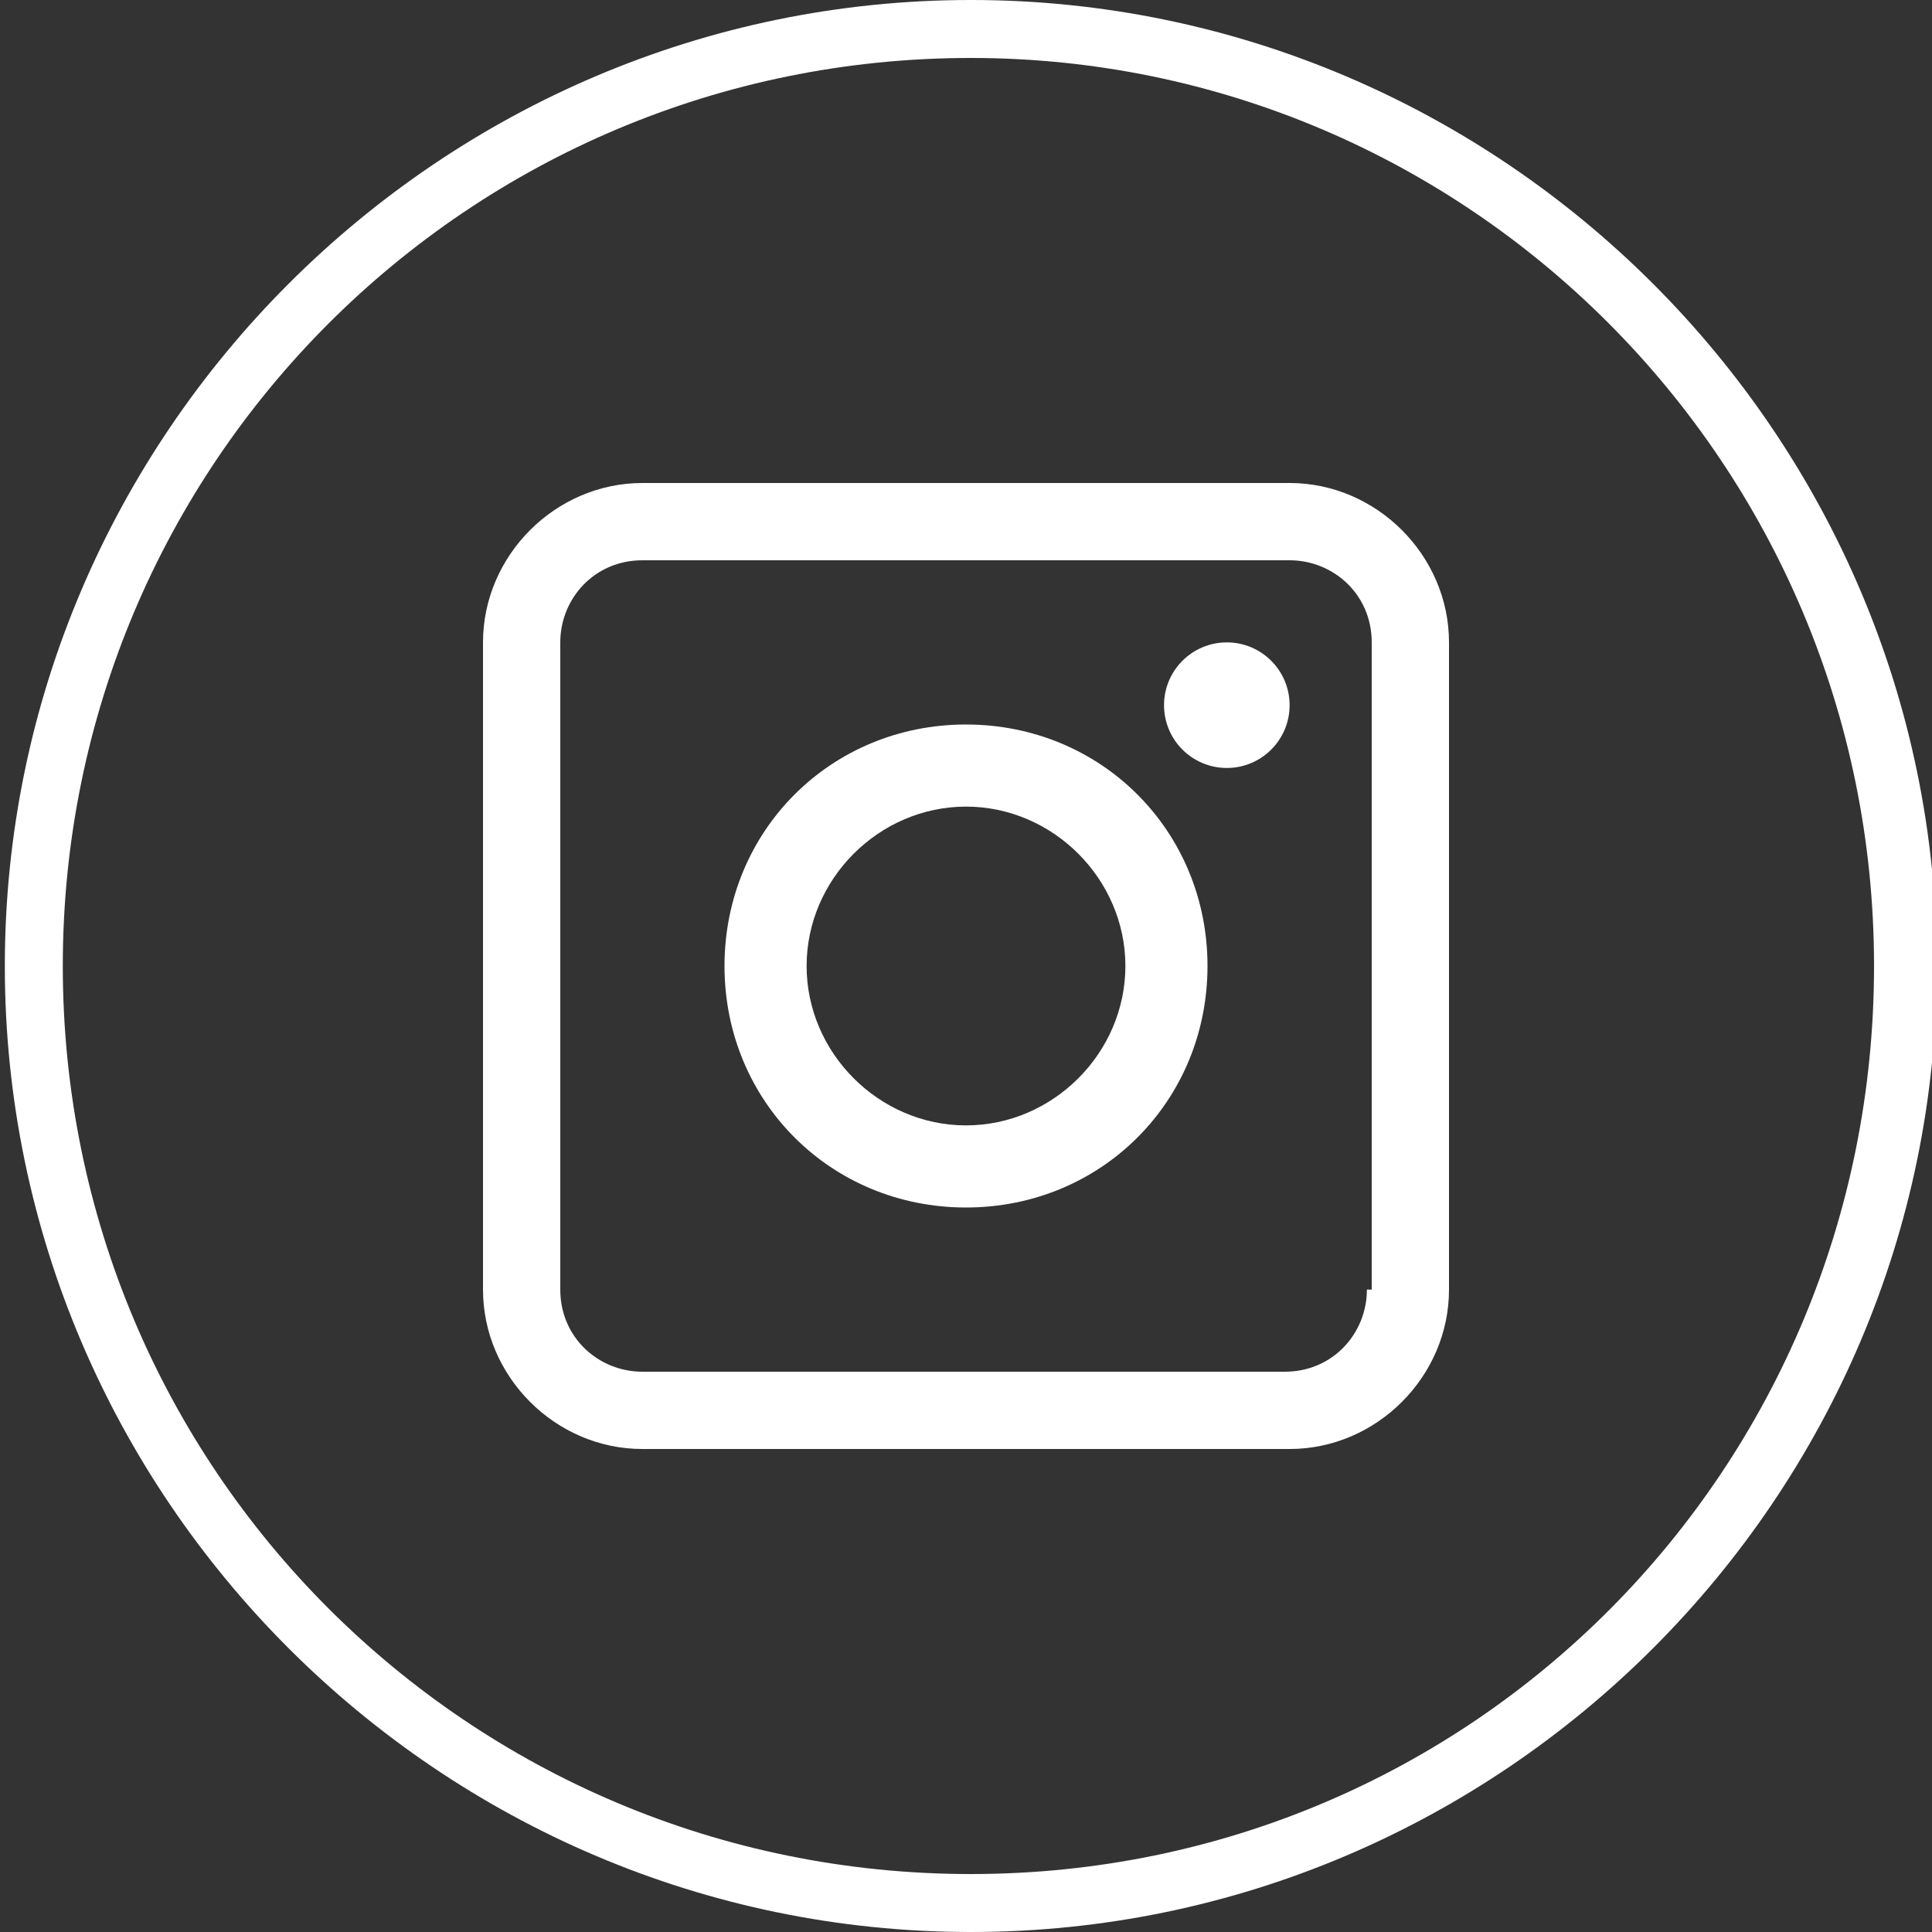 <?xml version="1.0" encoding="utf-8"?>
<!-- Generator: Adobe Illustrator 25.0.0, SVG Export Plug-In . SVG Version: 6.00 Build 0)  -->
<svg version="1.1" id="Layer_1" xmlns="http://www.w3.org/2000/svg" xmlns:xlink="http://www.w3.org/1999/xlink" x="0px" y="0px"
	 viewBox="0 0 40 40" style="enable-background:new 0 0 40 40;" xml:space="preserve">
<rect x="0" y="0" width="40" height="40" fill="#333333" stroke="none"/>
<style type="text/css">
	.st0{fill:#FFFFFF;}
</style>
<g>
	<path class="st0" d="M20.1,40c-11,0-20-9-20-20s9-20,20-20s20,9,20,20S31.1,40,20.1,40z M20.1,1.2C9.7,1.2,1.3,9.6,1.3,20
		s8.4,18.8,18.8,18.8S38.8,30.4,38.8,20S30.4,1.2,20.1,1.2z"/>
</g>
<g>
	<path class="st0" d="M26.7,10H13.3c-1.8,0-3.3,1.5-3.3,3.3v13.4c0,1.8,1.5,3.3,3.3,3.3h13.4c1.8,0,3.3-1.5,3.3-3.3V13.3
		C30,11.5,28.5,10,26.7,10z M28.3,26.7c0,0.9-0.7,1.7-1.7,1.7H13.3c-0.9,0-1.7-0.7-1.7-1.7V13.3c0-0.9,0.7-1.7,1.7-1.7h13.4
		c0.9,0,1.7,0.7,1.7,1.7V26.7z"/>
	<path class="st0" d="M20,15c-2.8,0-5,2.2-5,5s2.2,5,5,5s5-2.2,5-5S22.8,15,20,15z M20,23.3c-1.8,0-3.3-1.5-3.3-3.3s1.5-3.3,3.3-3.3
		s3.3,1.5,3.3,3.3S21.8,23.3,20,23.3z"/>
	<circle class="st0" cx="25.4" cy="14.6" r="1.3"/>
</g>
</svg>
